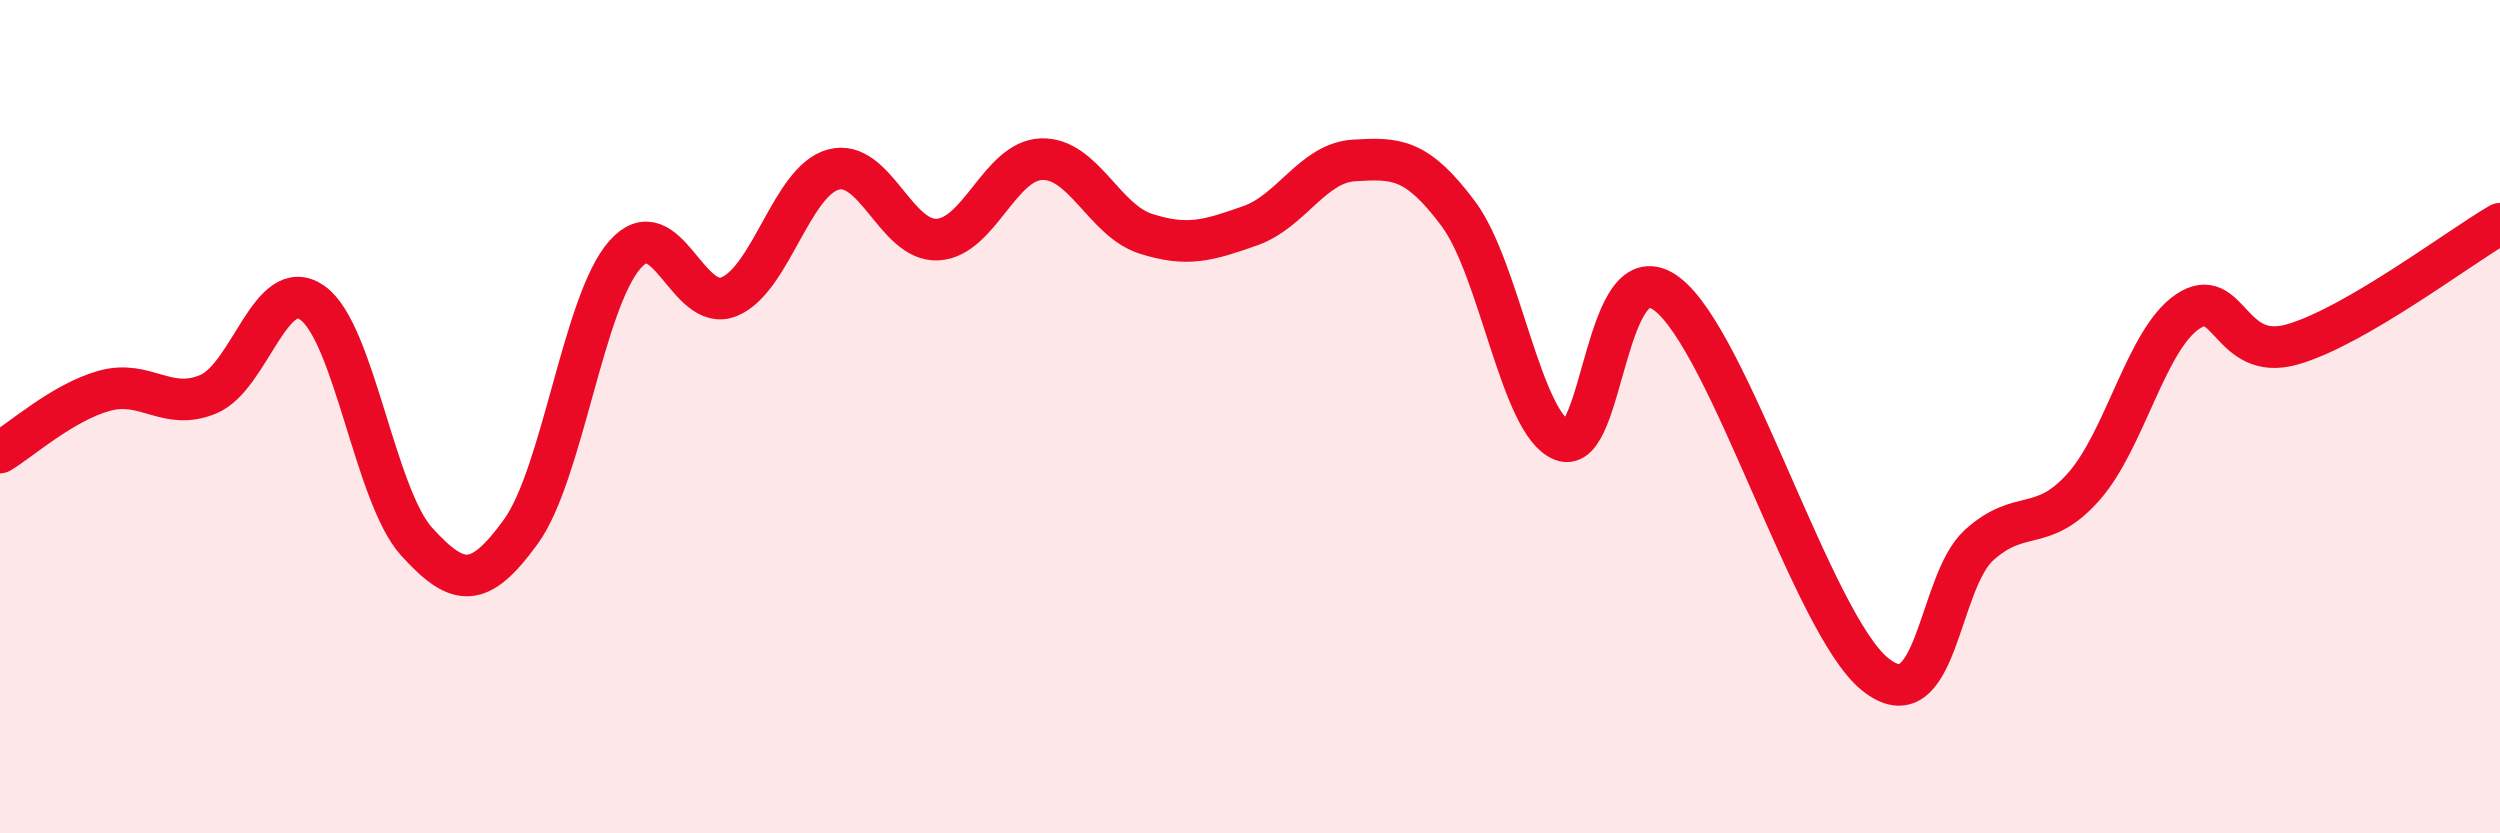 
    <svg width="60" height="20" viewBox="0 0 60 20" xmlns="http://www.w3.org/2000/svg">
      <path
        d="M 0,10.86 C 0.5,10.56 1.5,9.66 2.5,9.38 C 3.5,9.1 4,9.88 5,9.46 C 6,9.04 6.5,6.56 7.5,7.27 C 8.5,7.98 9,11.9 10,13 C 11,14.1 11.5,14.14 12.5,12.76 C 13.5,11.38 14,7.24 15,6.11 C 16,4.98 16.5,7.53 17.5,7.12 C 18.5,6.71 19,4.34 20,4.07 C 21,3.8 21.5,5.8 22.5,5.75 C 23.5,5.7 24,3.85 25,3.82 C 26,3.79 26.5,5.29 27.5,5.61 C 28.5,5.93 29,5.77 30,5.42 C 31,5.07 31.5,3.91 32.5,3.85 C 33.5,3.79 34,3.79 35,5.13 C 36,6.47 36.5,10.19 37.5,10.57 C 38.5,10.95 38.5,5.93 40,7.05 C 41.5,8.17 43.5,14.97 45,16.18 C 46.5,17.39 46.5,13.98 47.5,13.08 C 48.5,12.18 49,12.81 50,11.69 C 51,10.57 51.5,8.16 52.5,7.48 C 53.5,6.8 53.5,8.69 55,8.27 C 56.5,7.85 59,5.95 60,5.37L60 20L0 20Z"
        fill="#EB0A25"
        opacity="0.1"
        stroke-linecap="round"
        stroke-linejoin="round"
      />
      <path
        d="M 0,10.86 C 0.5,10.56 1.5,9.66 2.5,9.38 C 3.5,9.1 4,9.88 5,9.46 C 6,9.04 6.5,6.56 7.5,7.27 C 8.5,7.98 9,11.9 10,13 C 11,14.1 11.5,14.14 12.5,12.76 C 13.5,11.38 14,7.24 15,6.11 C 16,4.98 16.5,7.53 17.5,7.12 C 18.5,6.71 19,4.34 20,4.07 C 21,3.8 21.5,5.8 22.5,5.75 C 23.5,5.7 24,3.85 25,3.82 C 26,3.79 26.5,5.29 27.5,5.61 C 28.5,5.93 29,5.77 30,5.42 C 31,5.07 31.5,3.91 32.5,3.85 C 33.5,3.79 34,3.79 35,5.13 C 36,6.47 36.5,10.19 37.5,10.57 C 38.5,10.95 38.5,5.93 40,7.05 C 41.5,8.17 43.5,14.97 45,16.18 C 46.5,17.39 46.5,13.98 47.5,13.08 C 48.5,12.18 49,12.81 50,11.69 C 51,10.57 51.5,8.16 52.5,7.48 C 53.5,6.8 53.5,8.69 55,8.27 C 56.5,7.85 59,5.95 60,5.37"
        stroke="#EB0A25"
        stroke-width="1"
        fill="none"
        stroke-linecap="round"
        stroke-linejoin="round"
      />
    </svg>
  